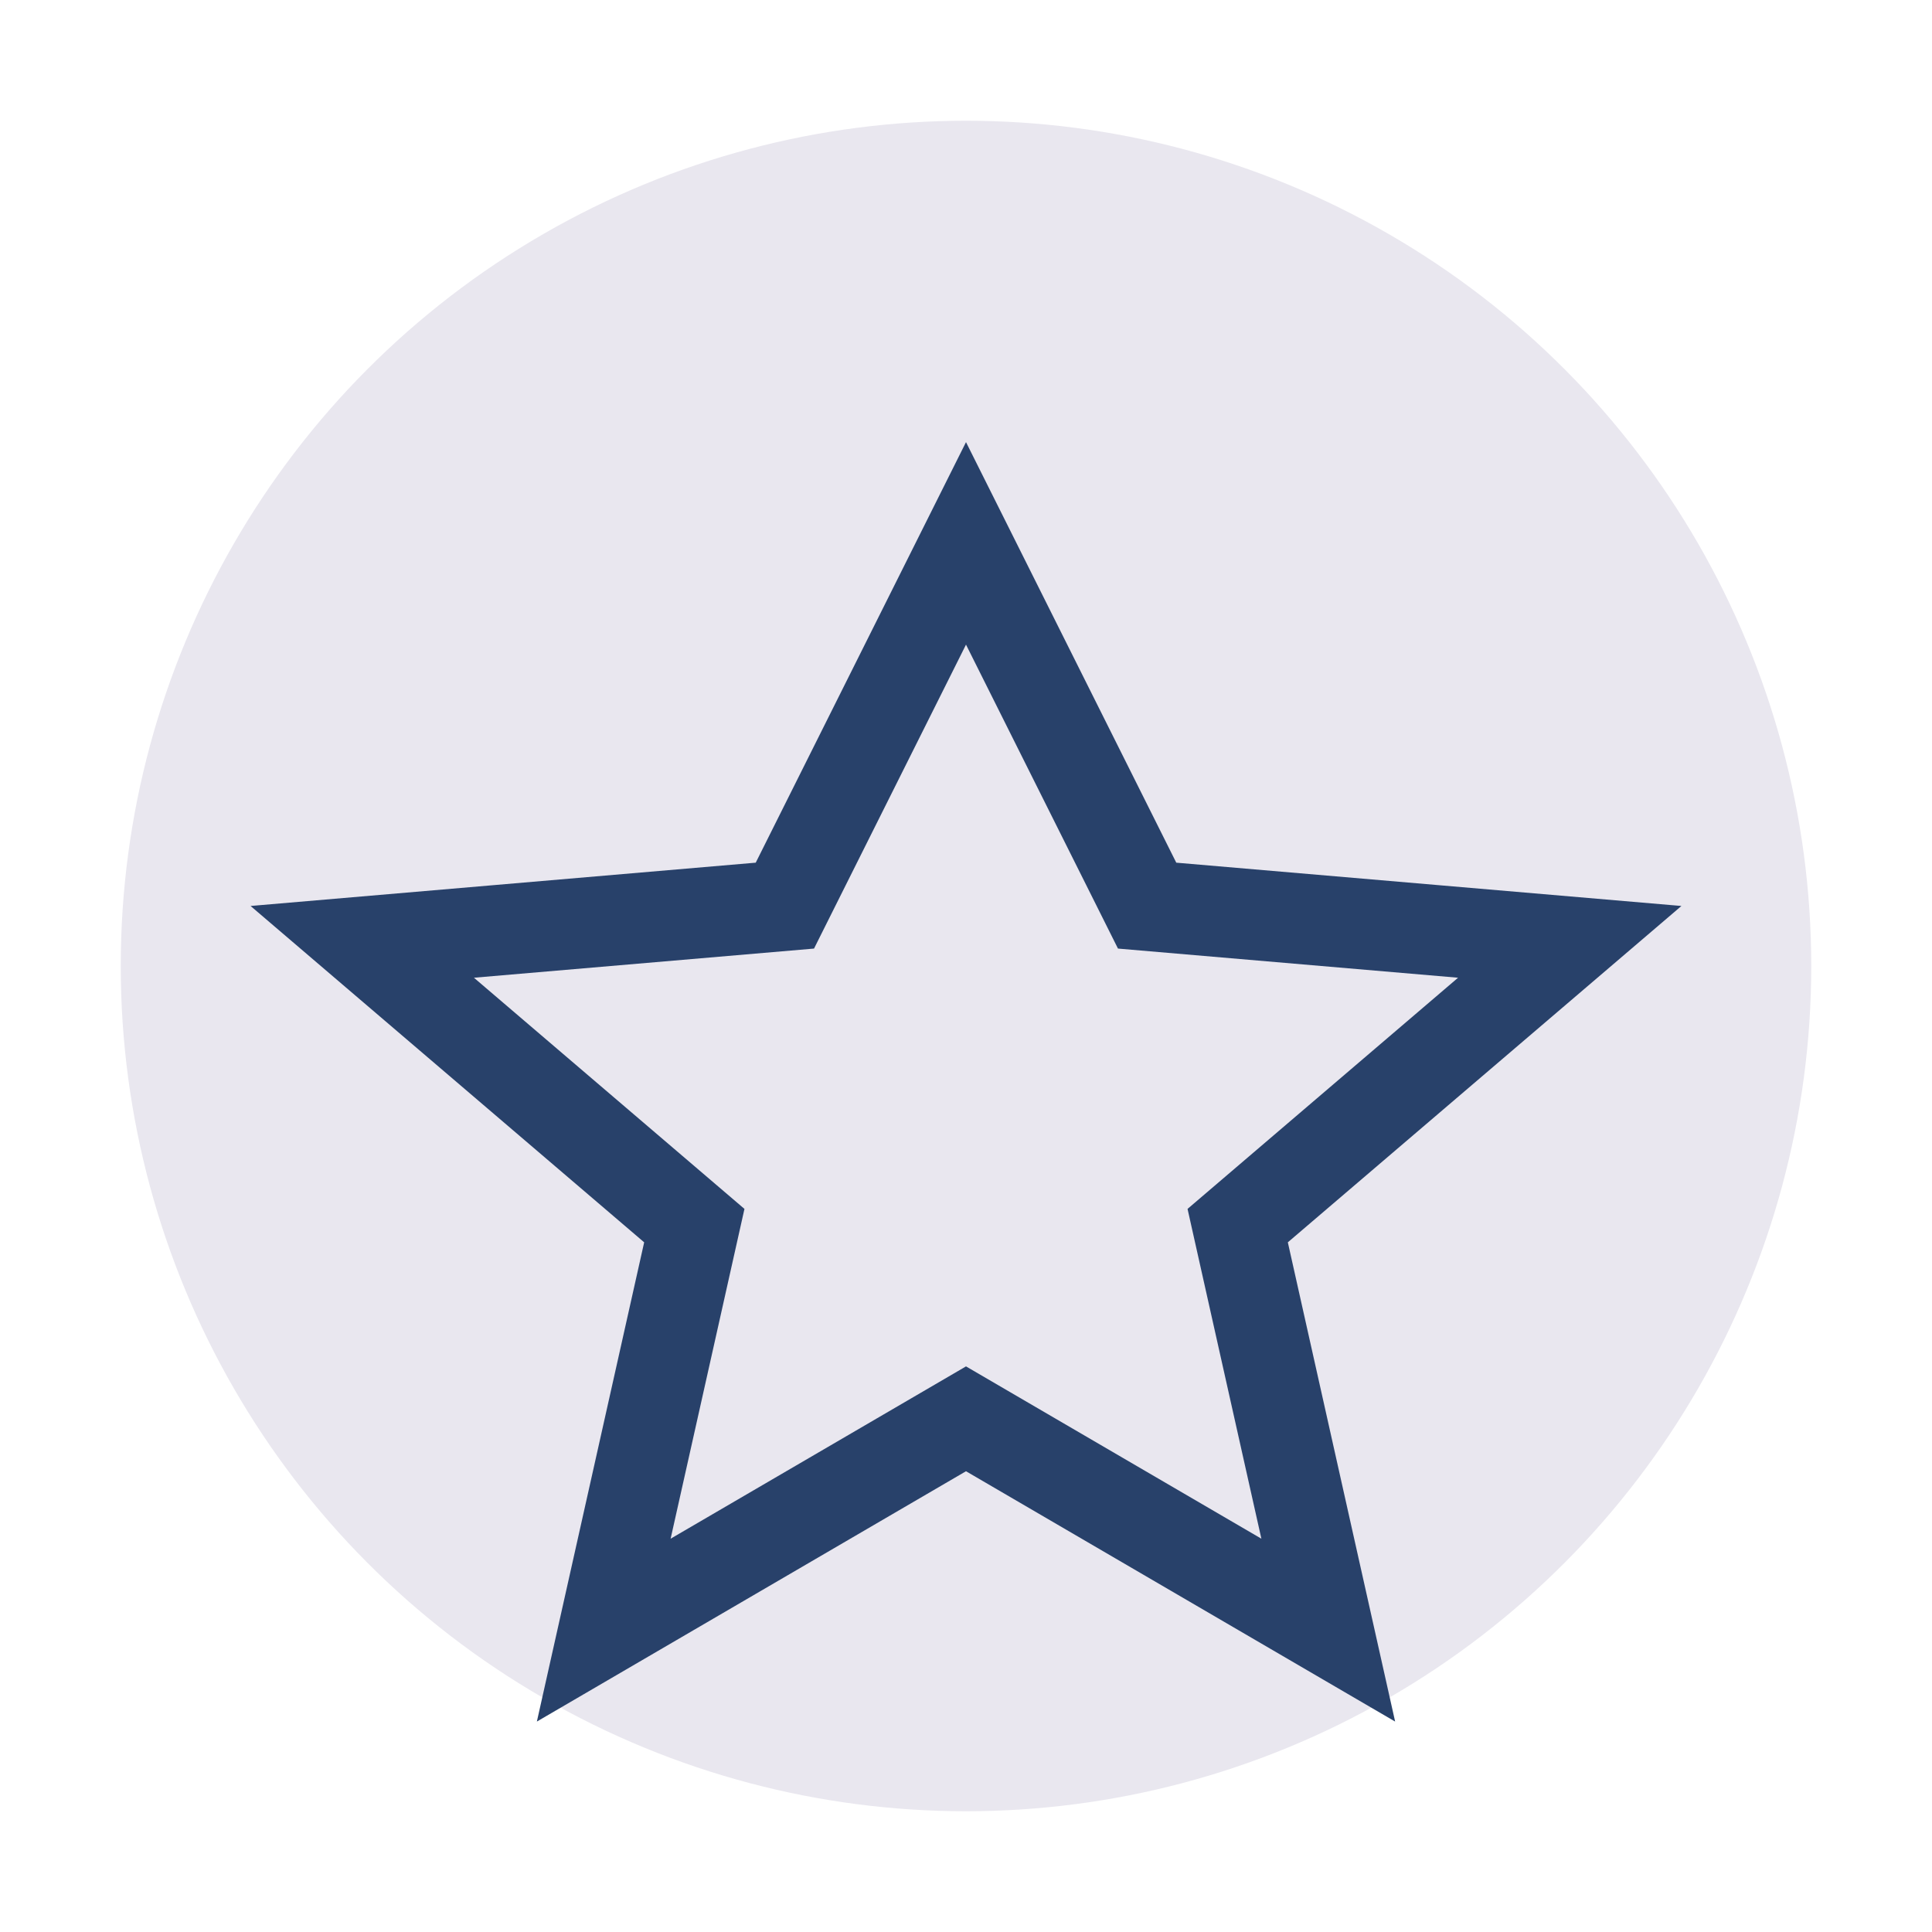 <?xml version="1.0" encoding="UTF-8"?>
<svg xmlns="http://www.w3.org/2000/svg" width="32" height="32" viewBox="0 0 32 32"><circle cx="16" cy="16" r="14" fill="#E9E7EF"/><path d="M16 9l3 6 7 .6-5.5 4.7 1.5 6.7-6-3.5-6 3.5 1.5-6.7L6 15.6l7-.6z" fill="none" stroke="#28416A" stroke-width="1.5"/></svg>